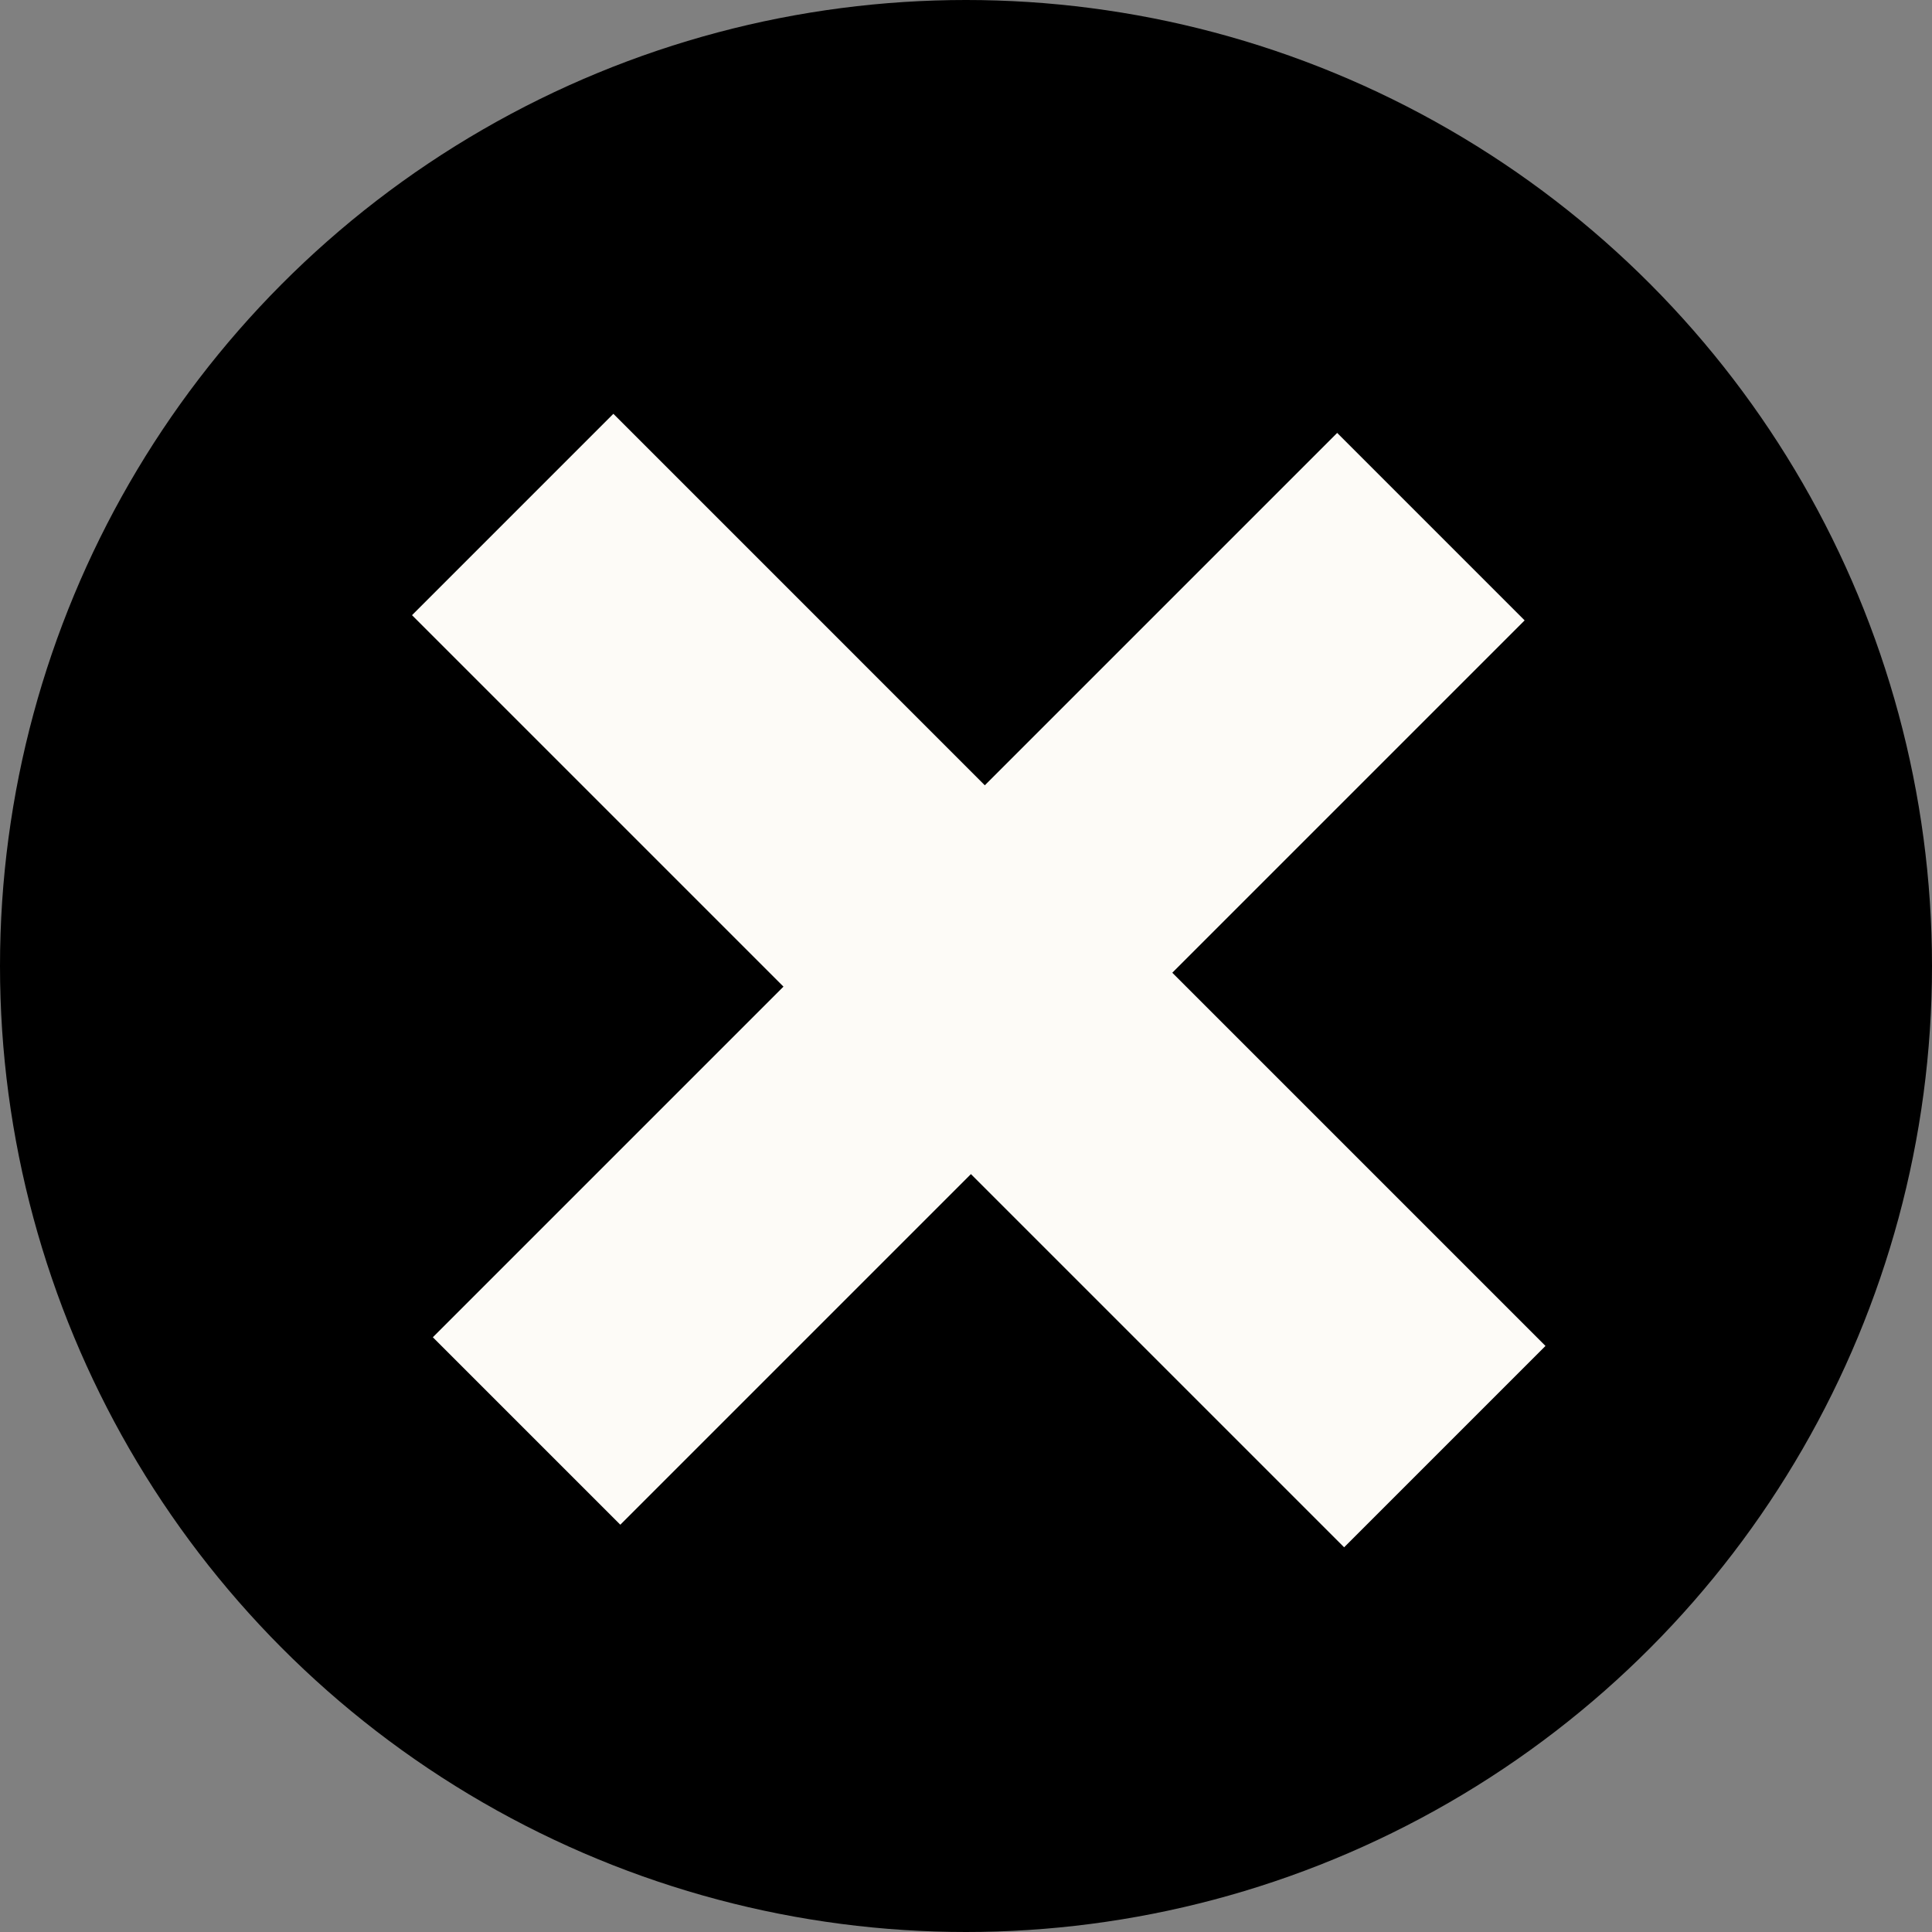 <svg width="80" height="80" viewBox="0 0 80 80" fill="none" xmlns="http://www.w3.org/2000/svg">
<rect x="0" y="0" width="80" height="80" fill="#808080" stroke="none"/>
<circle cx="40" cy="40" r="40" fill="black"/>
<path d="M55.37 17.926L40.779 32.517L25.398 17.135L17.061 25.473L32.442 40.854L17.923 55.373L25.686 63.135L40.204 48.617L55.657 64.07L63.995 55.732L48.542 40.279L63.132 25.689L55.37 17.926Z" fill="#FDFBF7"/>
</svg>
